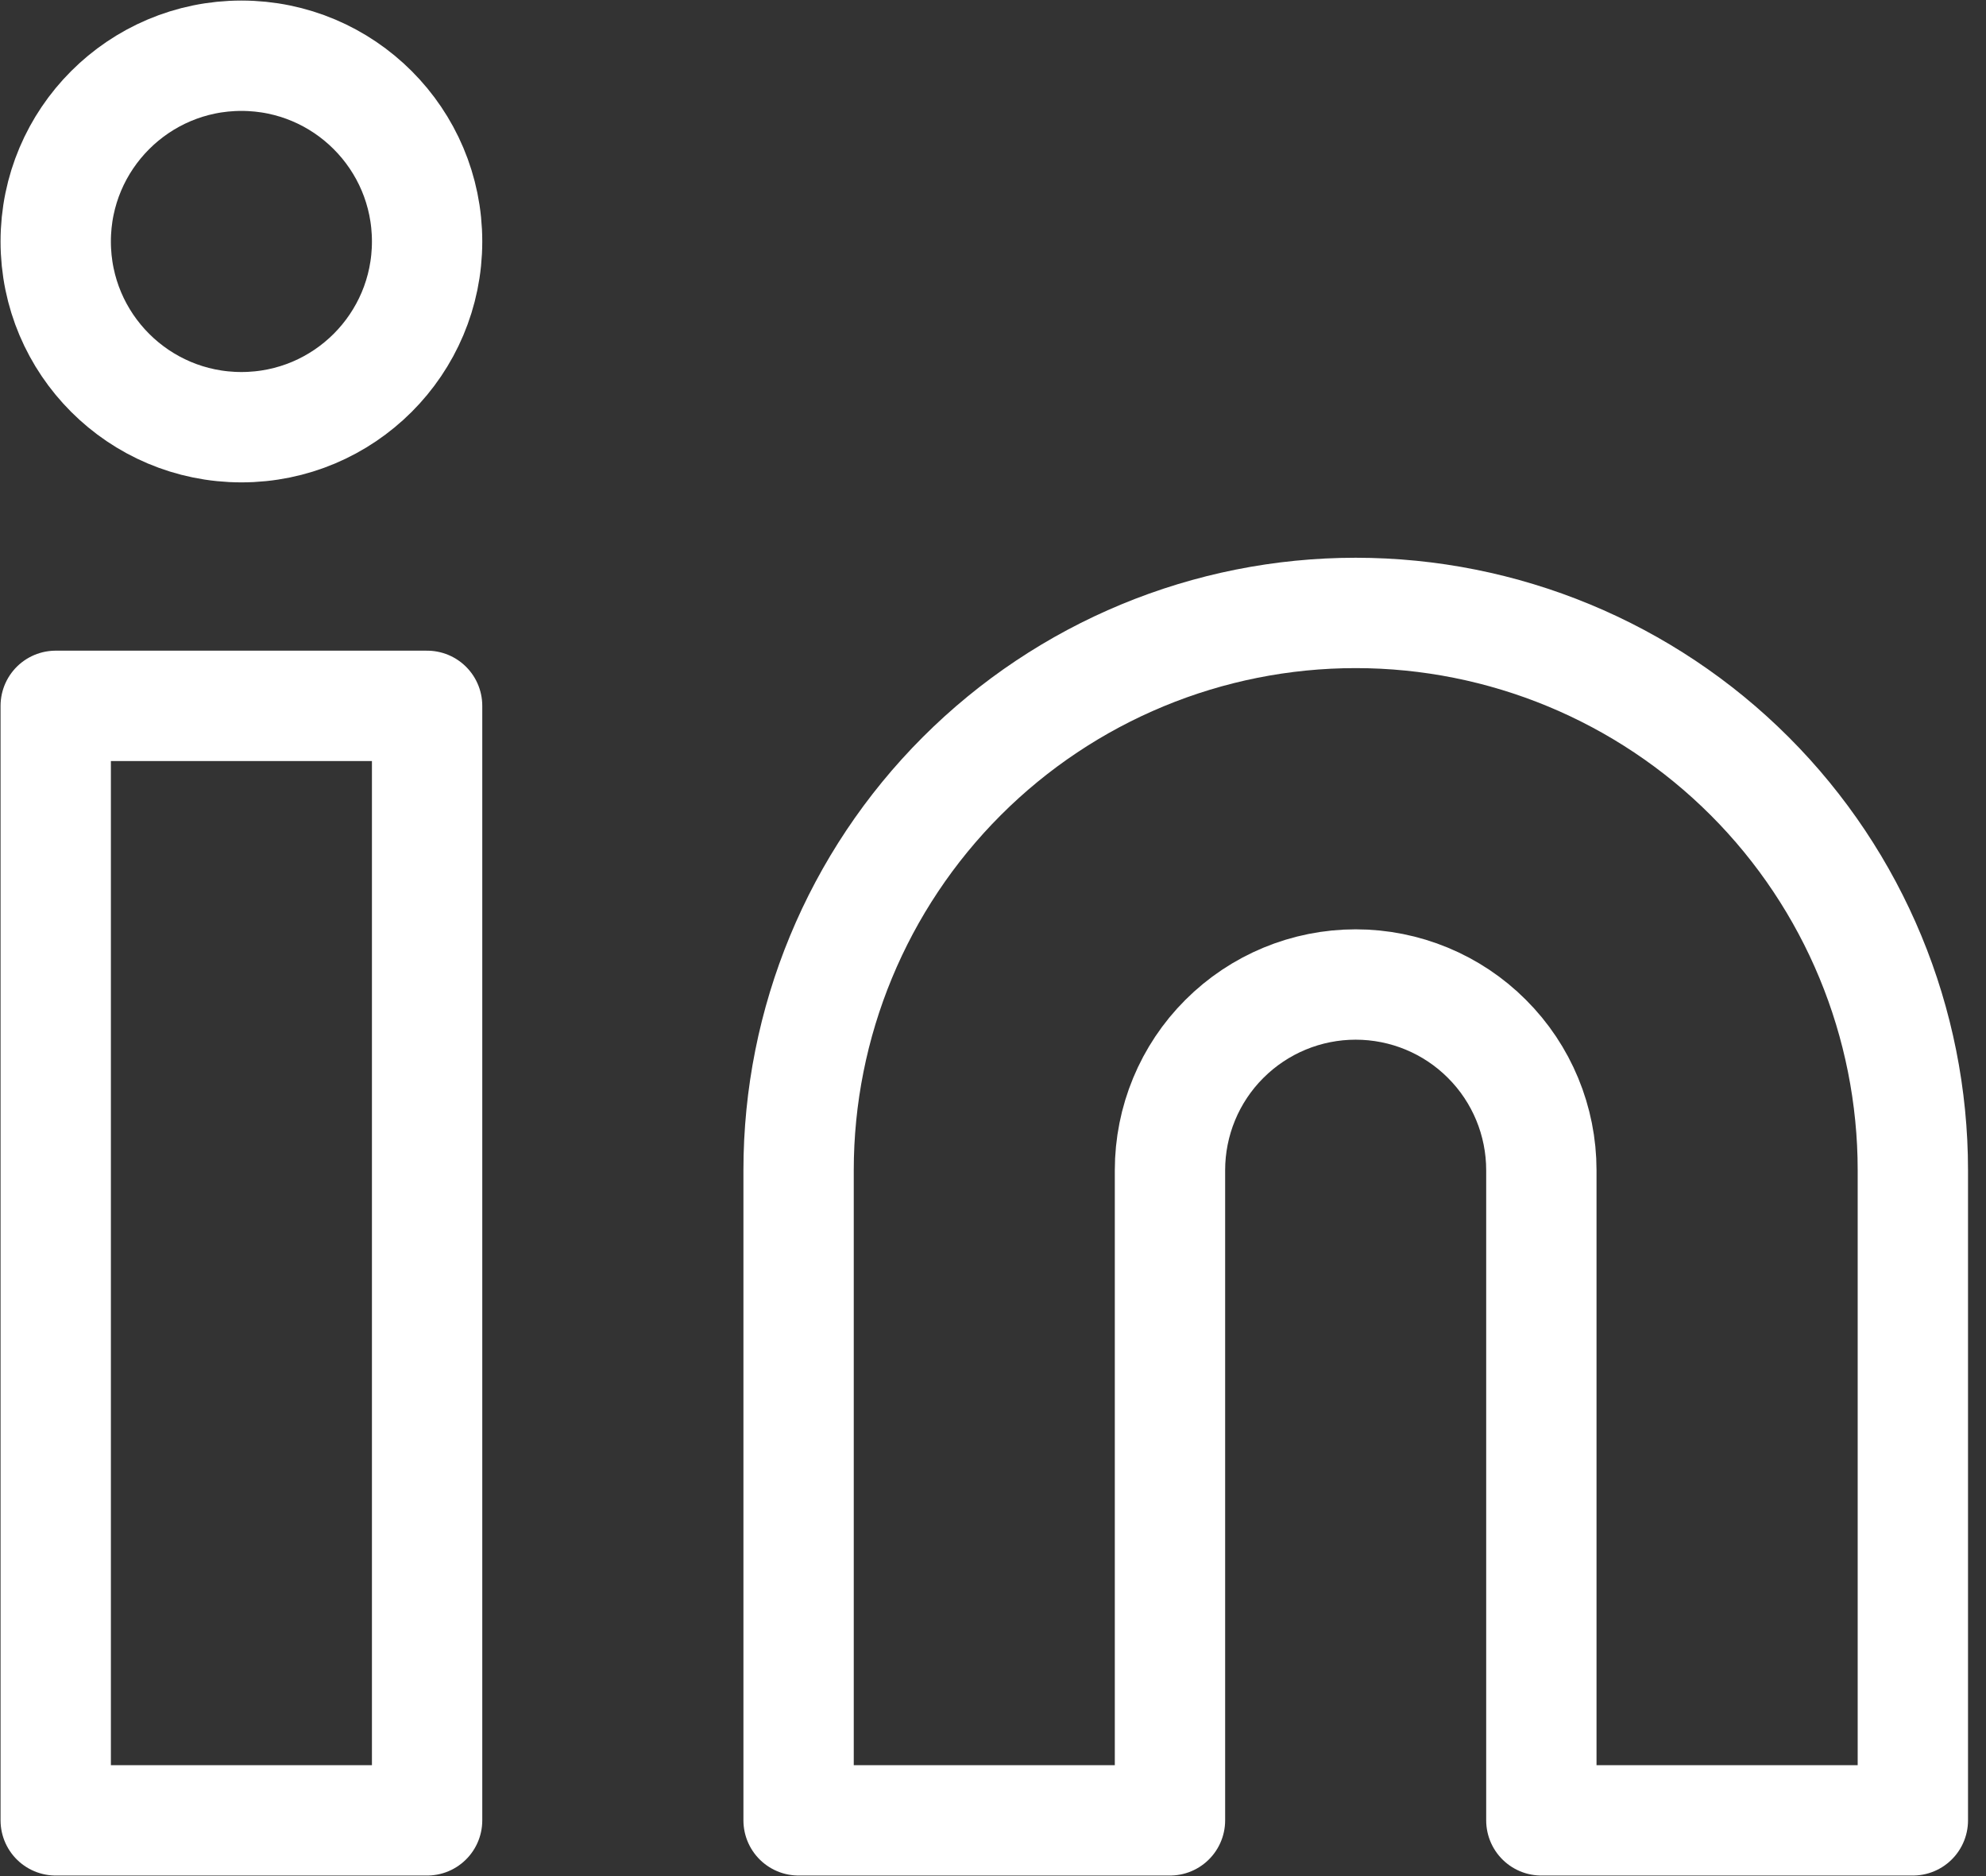 <svg width="18" height="17" viewBox="0 0 18 17" fill="none" xmlns="http://www.w3.org/2000/svg">
<rect x="0" y="0" width="18" height="17" fill="#333333" stroke="none"/>
<path d="M12.287 5.554C13.626 5.554 14.911 6.086 15.858 7.033C16.805 7.98 17.337 9.265 17.337 10.604V16.495H13.97V10.604C13.97 10.158 13.793 9.729 13.477 9.414C13.162 9.098 12.733 8.921 12.287 8.921C11.841 8.921 11.413 9.098 11.097 9.414C10.781 9.729 10.604 10.158 10.604 10.604V16.495H7.238V10.604C7.238 9.265 7.77 7.98 8.717 7.033C9.664 6.086 10.948 5.554 12.287 5.554Z" stroke="white" stroke-linecap="round" stroke-linejoin="round"/>
<path d="M3.871 6.396H0.505V16.495H3.871V6.396Z" stroke="white" stroke-linecap="round" stroke-linejoin="round"/>
<path d="M2.188 3.871C3.118 3.871 3.871 3.118 3.871 2.188C3.871 1.259 3.118 0.505 2.188 0.505C1.259 0.505 0.505 1.259 0.505 2.188C0.505 3.118 1.259 3.871 2.188 3.871Z" stroke="white" stroke-linecap="round" stroke-linejoin="round"/>
</svg>
